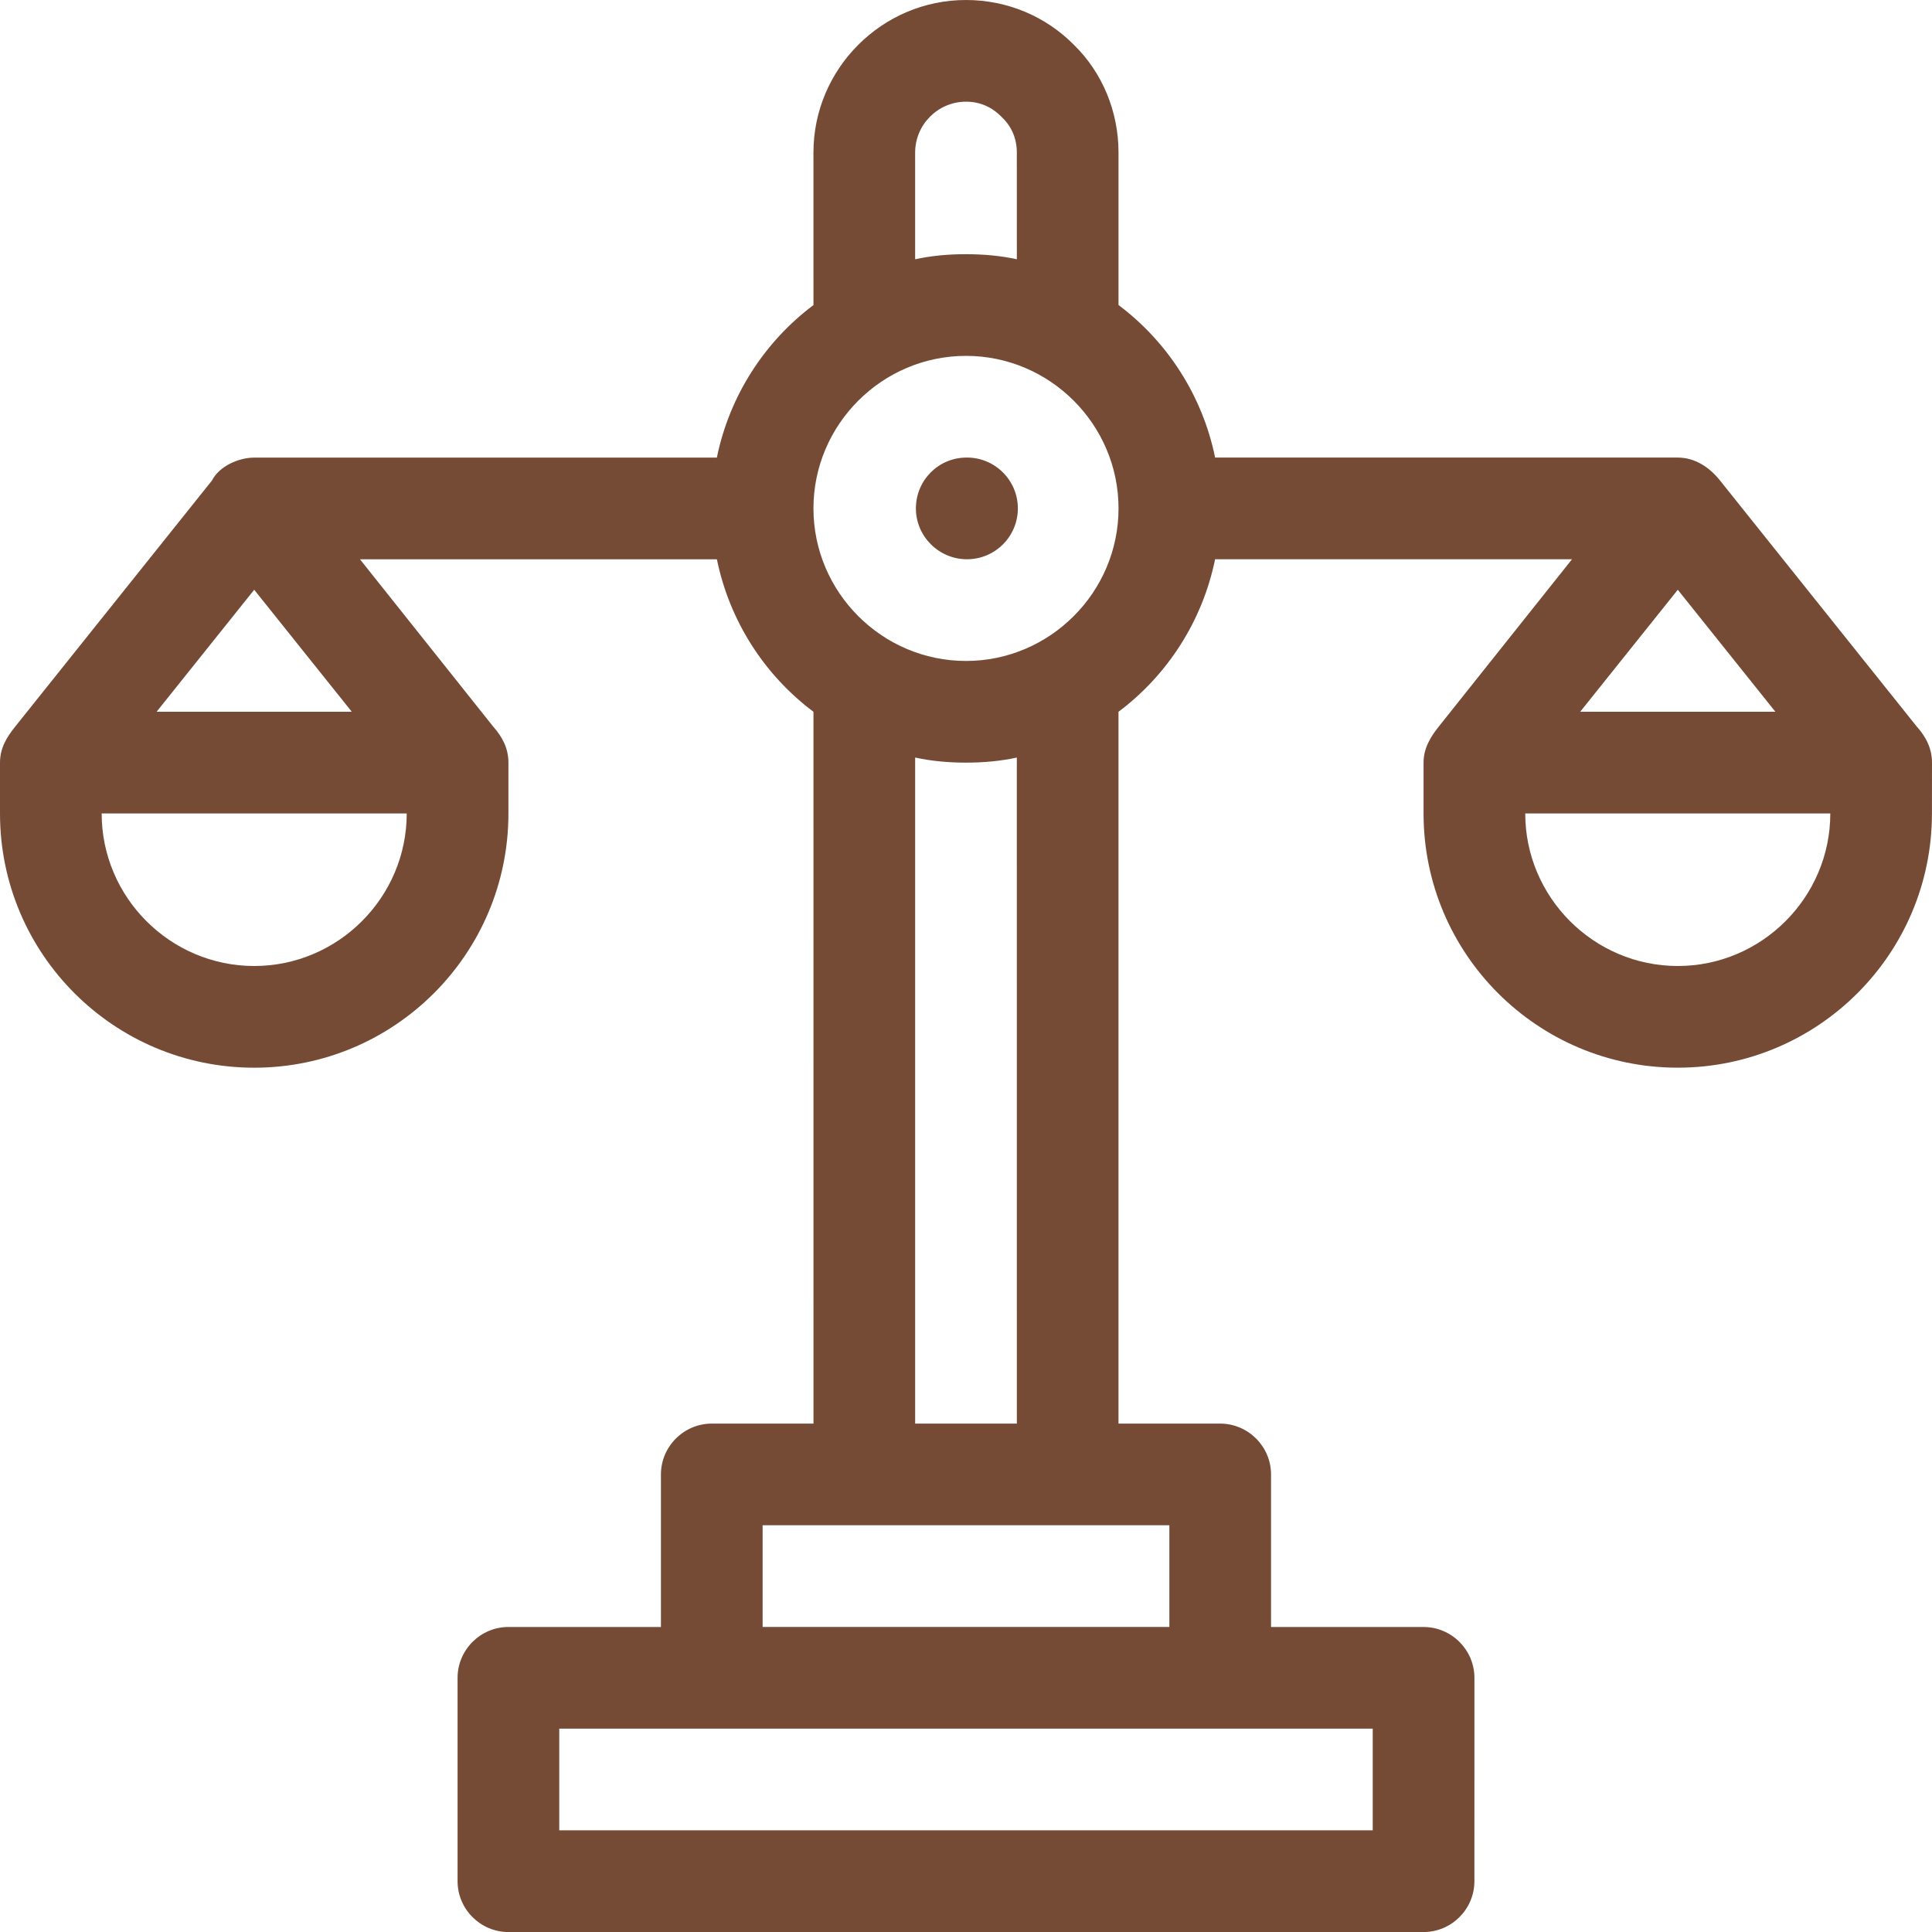 <?xml version="1.0" encoding="UTF-8" standalone="no"?><svg xmlns="http://www.w3.org/2000/svg" xmlns:xlink="http://www.w3.org/1999/xlink" fill="#764b36" height="100" preserveAspectRatio="xMidYMid meet" version="1" viewBox="25.0 25.0 100.0 100.0" width="100" zoomAndPan="magnify"><g clip-rule="evenodd" fill-rule="evenodd" id="change1_1"><path d="M38.157,55.526l5.052,6.315H33.105L38.157,55.526z M46.052,67.105 c0,4.342-3.553,7.895-7.895,7.895c-4.342,0-7.895-3.553-7.895-7.895H46.052z M72.368,32.895c0-1.448,1.184-2.632,2.632-2.632 c0.71,0,1.342,0.264,1.868,0.816c0.5,0.474,0.763,1.105,0.763,1.815l0.001,5.526c-0.842-0.185-1.737-0.263-2.632-0.263 c-0.895-0.001-1.79,0.078-2.632,0.263V32.895z M96.052,114.474v5.263H53.947v-5.263H96.052z M85.526,103.947v5.263H64.473v-5.263 H85.526z M72.368,98.684V64.21c0.842,0.185,1.737,0.264,2.632,0.264c0.895,0,1.789-0.079,2.631-0.263l0.001,34.473H72.368z M75,59.211c-4.342,0-7.896-3.553-7.896-7.896c0.001-4.343,3.553-7.895,7.896-7.895c4.342,0,7.895,3.553,7.895,7.895 C82.894,55.658,79.341,59.211,75,59.211z M111.842,55.526l5.052,6.315H106.79L111.842,55.526z M111.842,75 c-4.344,0-7.896-3.553-7.896-7.895h15.79C119.737,71.447,116.183,75,111.842,75z M124.944,63.947 c-0.108-0.506-0.376-0.939-0.734-1.342c0,0-10.146-12.689-10.185-12.737c-0.539-0.677-1.288-1.184-2.184-1.184l-23.947-0.001 c-0.657-3.21-2.474-6-5-7.895v-7.895c0-2.131-0.843-4.132-2.289-5.553C79.131,25.842,77.131,25,75,25 c-4.342-0.001-7.896,3.553-7.896,7.895l0.001,7.895c-2.526,1.895-4.343,4.685-5.001,7.896c0,0-23.944,0-23.947,0 c-0.787-0.001-1.808,0.435-2.185,1.184c0,0-10.179,12.731-10.184,12.737C25.341,63.163,25,63.724,25,64.474v2.632 c0,7.264,5.895,13.158,13.158,13.158s13.158-5.895,13.158-13.158v-2.632c0-0.737-0.311-1.329-0.79-1.868l-6.894-8.658h18.474 c0.658,3.211,2.473,6,4.999,7.895l0.001,36.842h-5.264c-1.447,0-2.632,1.185-2.632,2.632v7.895h-7.895 c-1.447,0-2.631,1.185-2.631,2.632v10.526c0,1.447,1.184,2.632,2.631,2.632h47.369c1.447,0,2.631-1.184,2.631-2.632l0.001-10.526 c0-1.447-1.185-2.631-2.632-2.631l-7.895-0.001v-7.895c0-1.447-1.185-2.632-2.633-2.632h-5.263V61.842 c2.526-1.895,4.343-4.684,5-7.895h18.474c0,0-6.882,8.642-6.895,8.658c-0.435,0.545-0.789,1.127-0.789,1.868v2.632 c0,7.264,5.895,13.158,13.157,13.158s13.157-5.895,13.157-13.158L125,64.474C125,64.289,124.978,64.116,124.944,63.947z"/><path d="M75.052,53.947c-1.453,0-2.645-1.179-2.645-2.632 c0-1.452,1.166-2.631,2.619-2.631l0.026-0.001c1.452,0,2.632,1.18,2.632,2.632C77.684,52.769,76.504,53.947,75.052,53.947"/></g></svg>